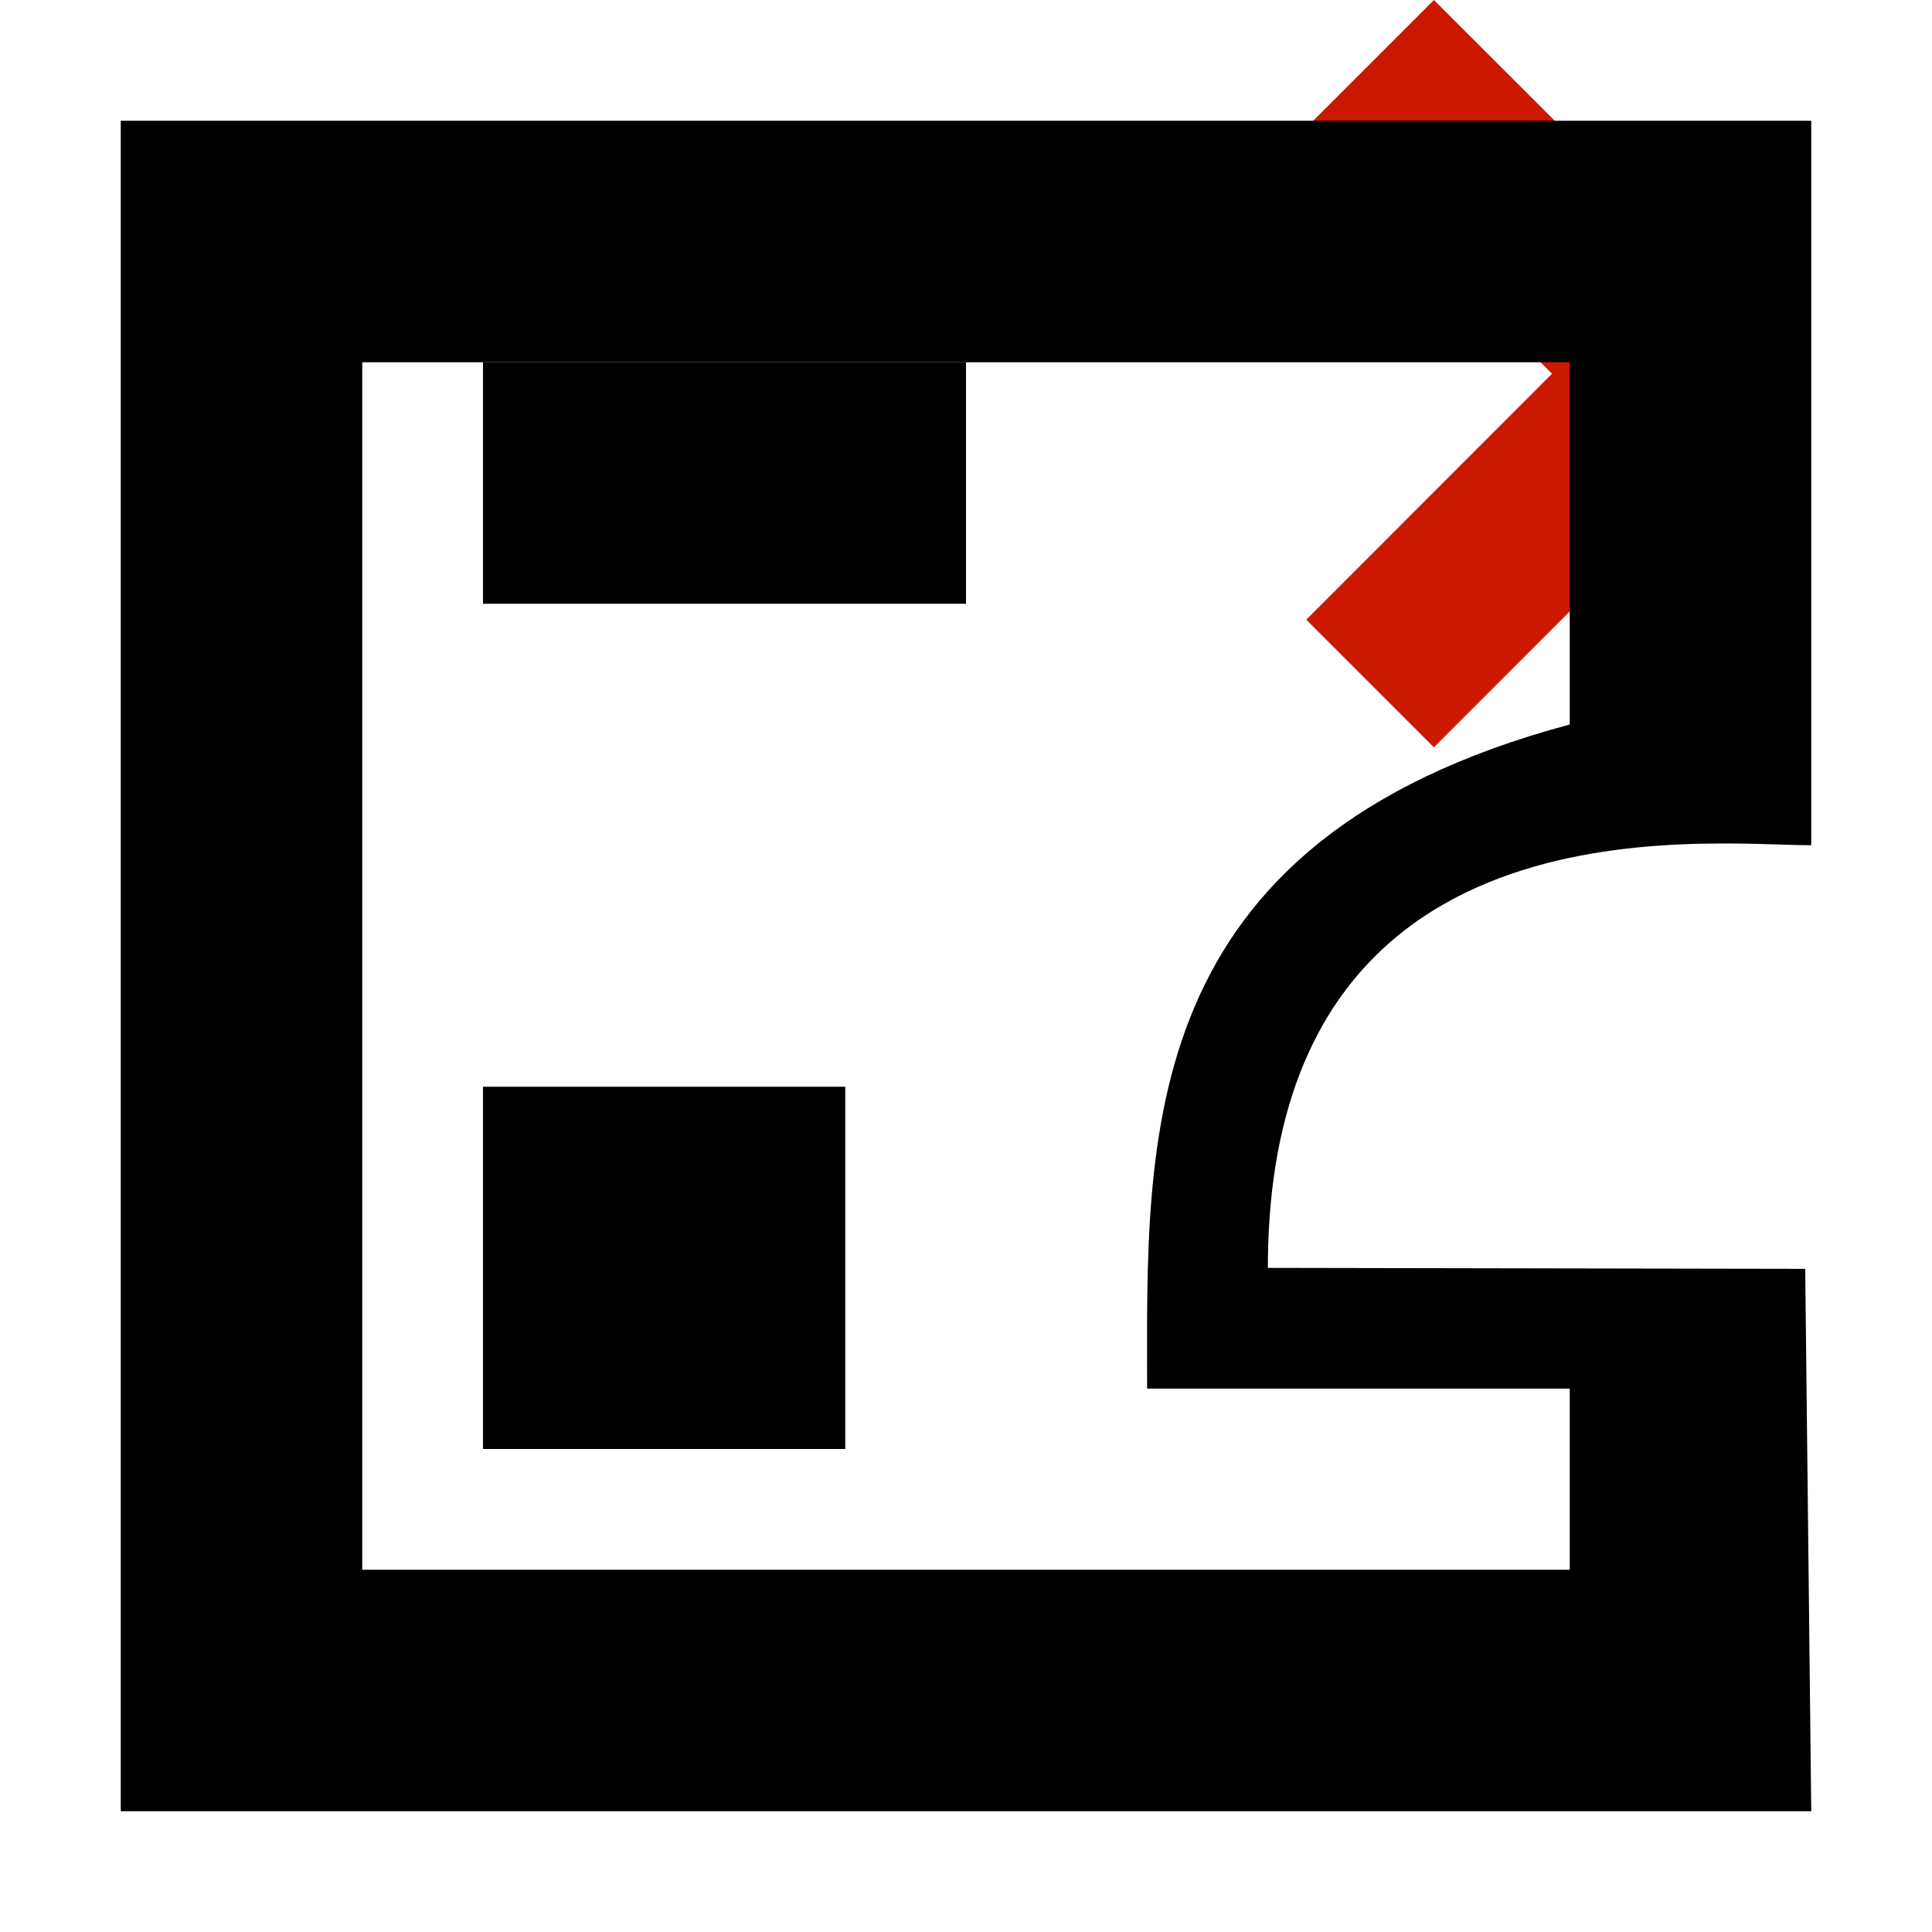 <svg width="16" height="16" xmlns="http://www.w3.org/2000/svg" shape-rendering="geometricPrecision"><defs><mask id="a"><rect fill="#fff" width="100%" height="100%"/><path d="M11.875-1.414l-2.47 2.47 2.035 2.039-2.035 2.037 2.47 2.472 4.51-4.511z"/></mask></defs><path fill="#cb1800" d="M11.875 0l-1.057 1.057 2.035 2.038-2.035 2.037 1.057 1.057 3.095-3.096z"/><g mask="url(#a)"><path d="M1 1v14h14l-.05-4.492-4.45-.008C10.5 6.558 14.116 7 15 7V1zm2 2h10v3c-3.621.97-3.5 3.436-3.5 5.5H13V13H3z"/><path d="M4 9h3v3H4zm0-6h4v2H4z"/></g></svg>